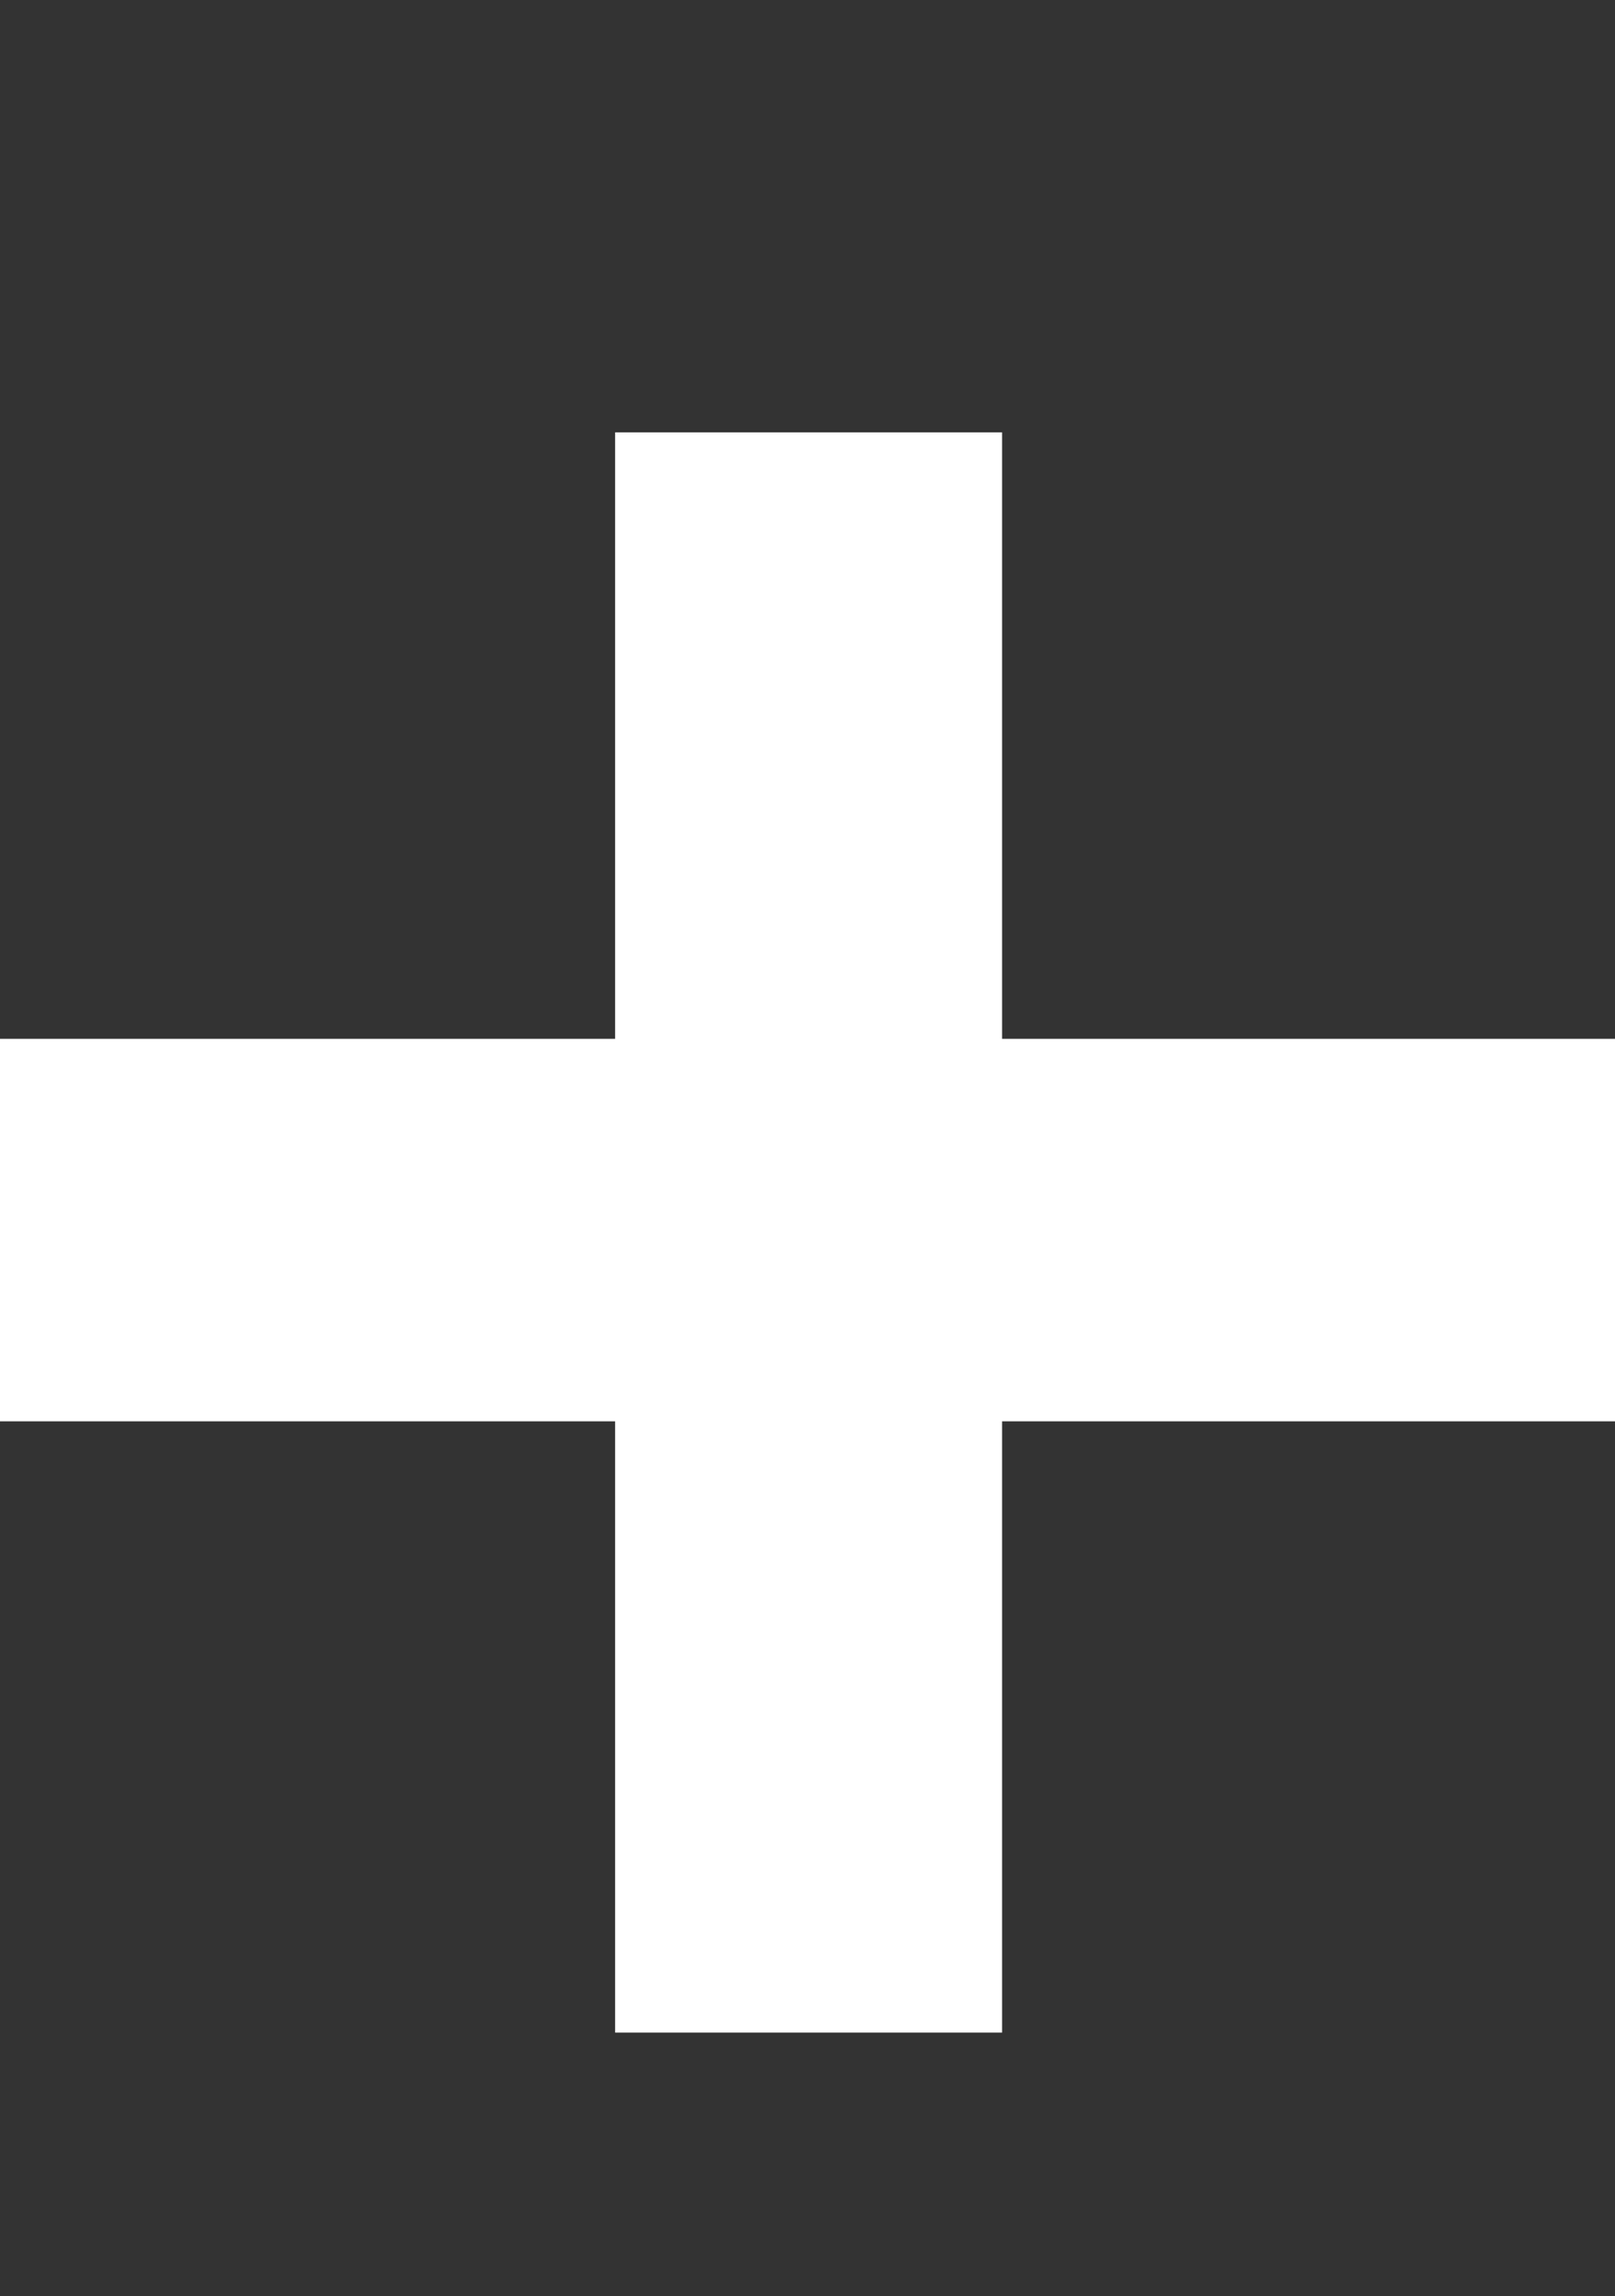 <svg xmlns="http://www.w3.org/2000/svg" viewBox="0 0 87.43 124.26"><rect x="0" y="0" width="87.43" height="124.26" fill="#333333" stroke="none"/><defs><style>.cls-1{fill:#fff;}.cls-2{fill:none;}</style></defs><title>アセット 2</title><g id="レイヤー_2" data-name="レイヤー 2"><g id="レイヤー_1-2" data-name="レイヤー 1"><path id="パス_9" data-name="パス 9" class="cls-1" d="M0,76.92V56.22H33.3V23.4H54.25V56.22H87.43V76.92H54.25V110H33.3V76.92Z"/><rect class="cls-2" width="87.43" height="124.26"/></g></g></svg>